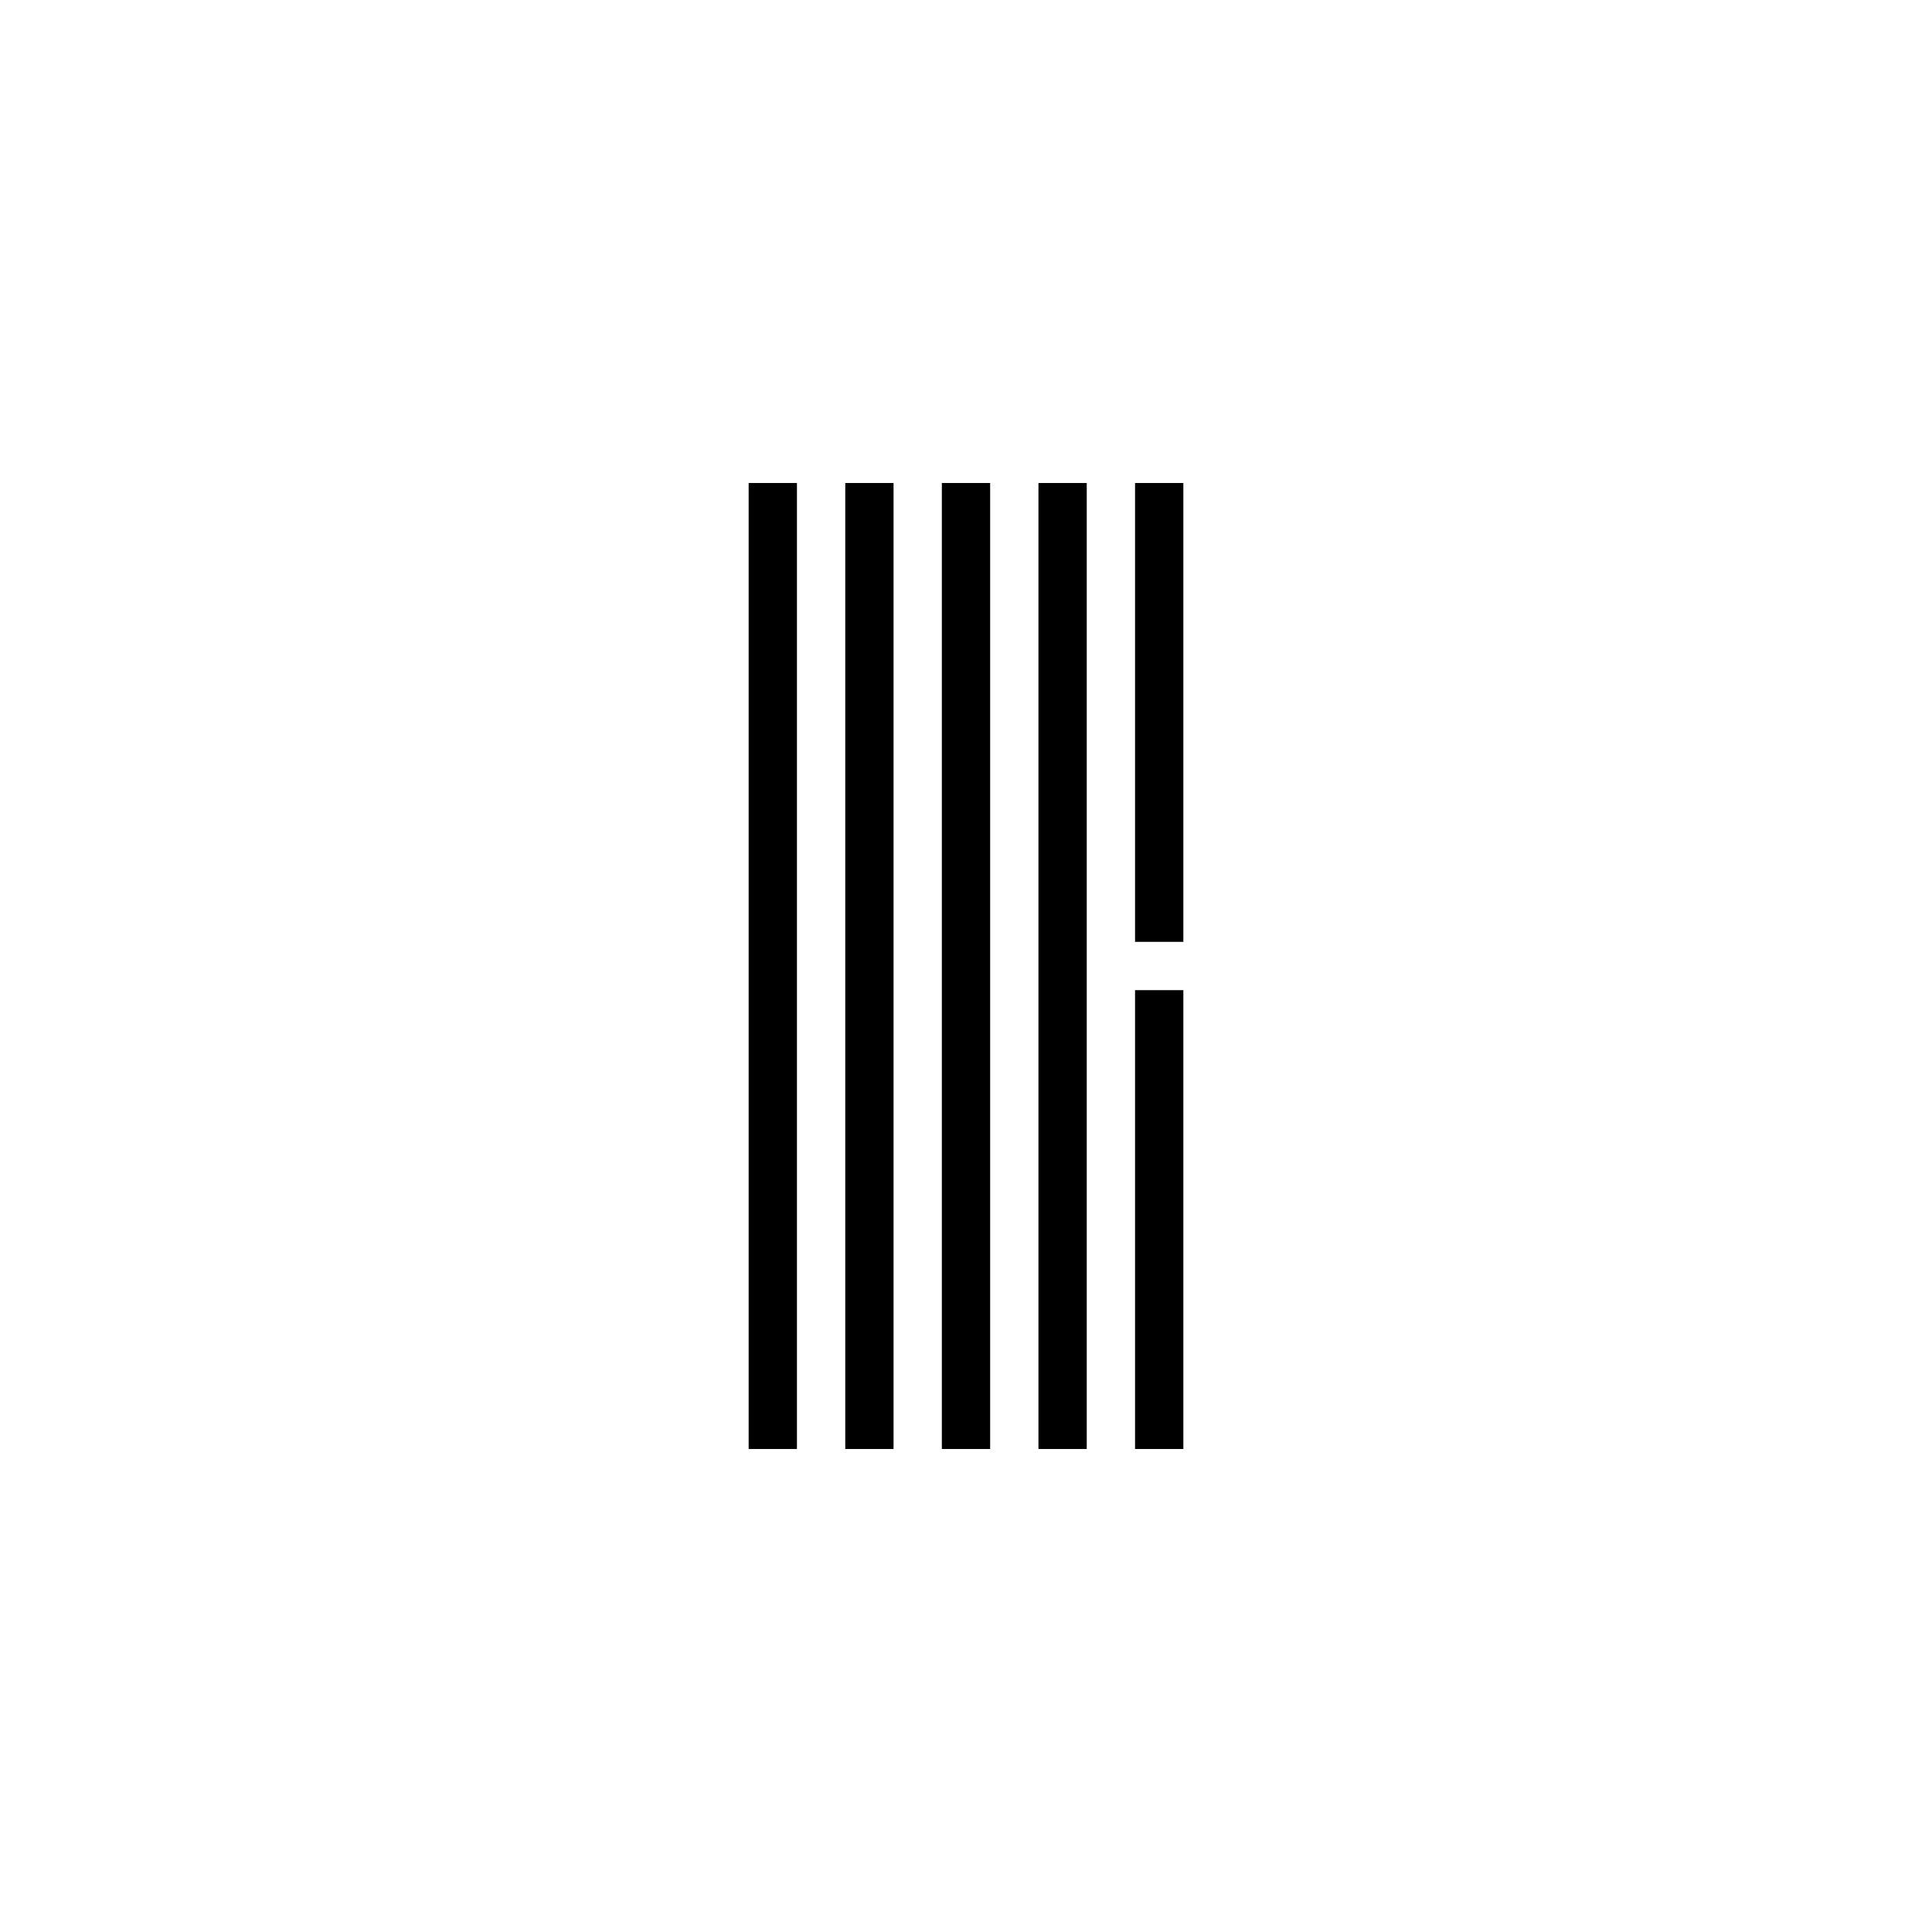 <?xml version="1.0" encoding="UTF-8"?><svg id="b" xmlns="http://www.w3.org/2000/svg" viewBox="0 0 100 100"><defs><style>.d{fill:#000;stroke-width:0px;}</style></defs><g id="c"><rect class="d" x="38.75" y="25" width="2.5" height="50"/><rect class="d" x="43.75" y="25" width="2.5" height="50"/><rect class="d" x="48.75" y="25" width="2.5" height="50"/><rect class="d" x="53.75" y="25" width="2.5" height="50"/><rect class="d" x="58.75" y="25" width="2.5" height="23.75"/><rect class="d" x="58.75" y="51.25" width="2.5" height="23.75"/></g></svg>